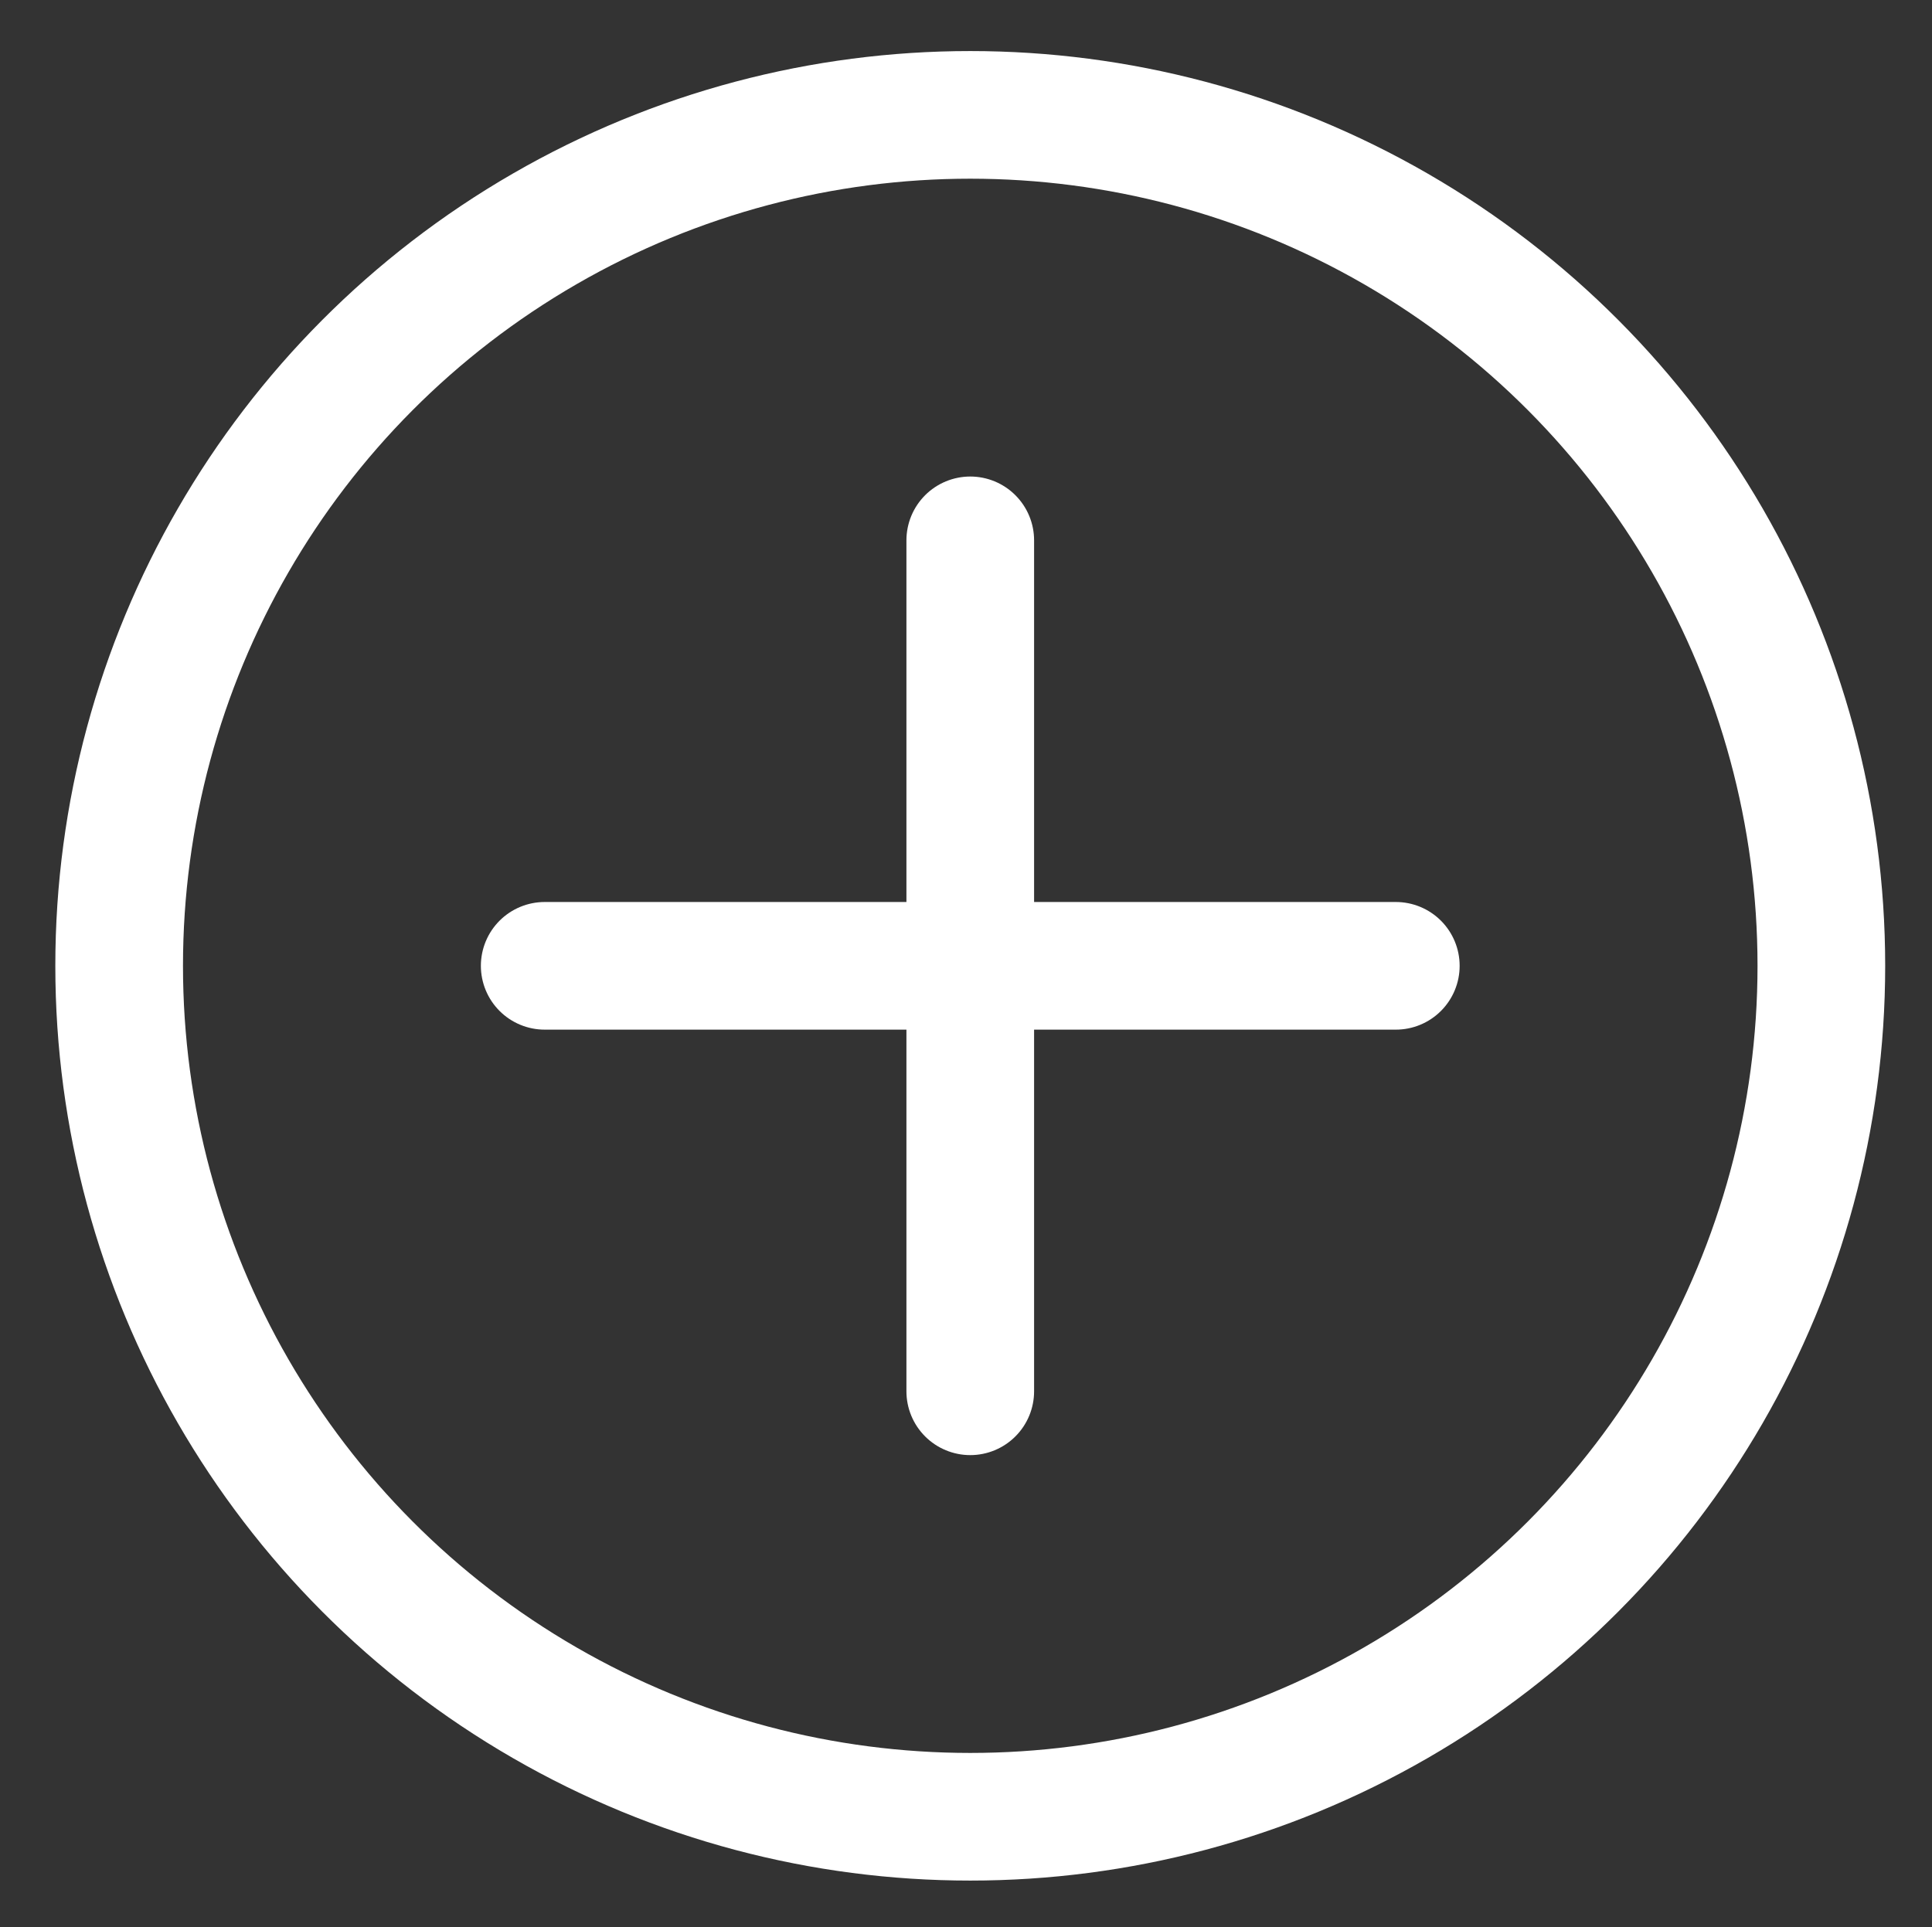 <?xml version="1.0" encoding="utf-8"?>
<!-- Generator: Adobe Illustrator 25.2.0, SVG Export Plug-In . SVG Version: 6.00 Build 0)  -->
<svg version="1.1" id="Capa_1" xmlns="http://www.w3.org/2000/svg" xmlns:xlink="http://www.w3.org/1999/xlink" x="0px" y="0px"
	 viewBox="0 0 45.4 45.3" style="enable-background:new 0 0 45.4 45.3;" xml:space="preserve">
<rect x="0" y="0" width="45.4" height="45.3" fill="#333333" stroke="none"/>
<style type="text/css">
	.st0{fill:none;stroke:#FFFFFF;stroke-width:3;stroke-linecap:round;stroke-miterlimit:9;}
</style>
<circle class="st0" cx="22.8" cy="22.7" r="20"/>
<line class="st0" x1="12.8" y1="22.7" x2="32.8" y2="22.7"/>
<line class="st0" x1="22.8" y1="12.7" x2="22.8" y2="32.7"/>
</svg>
